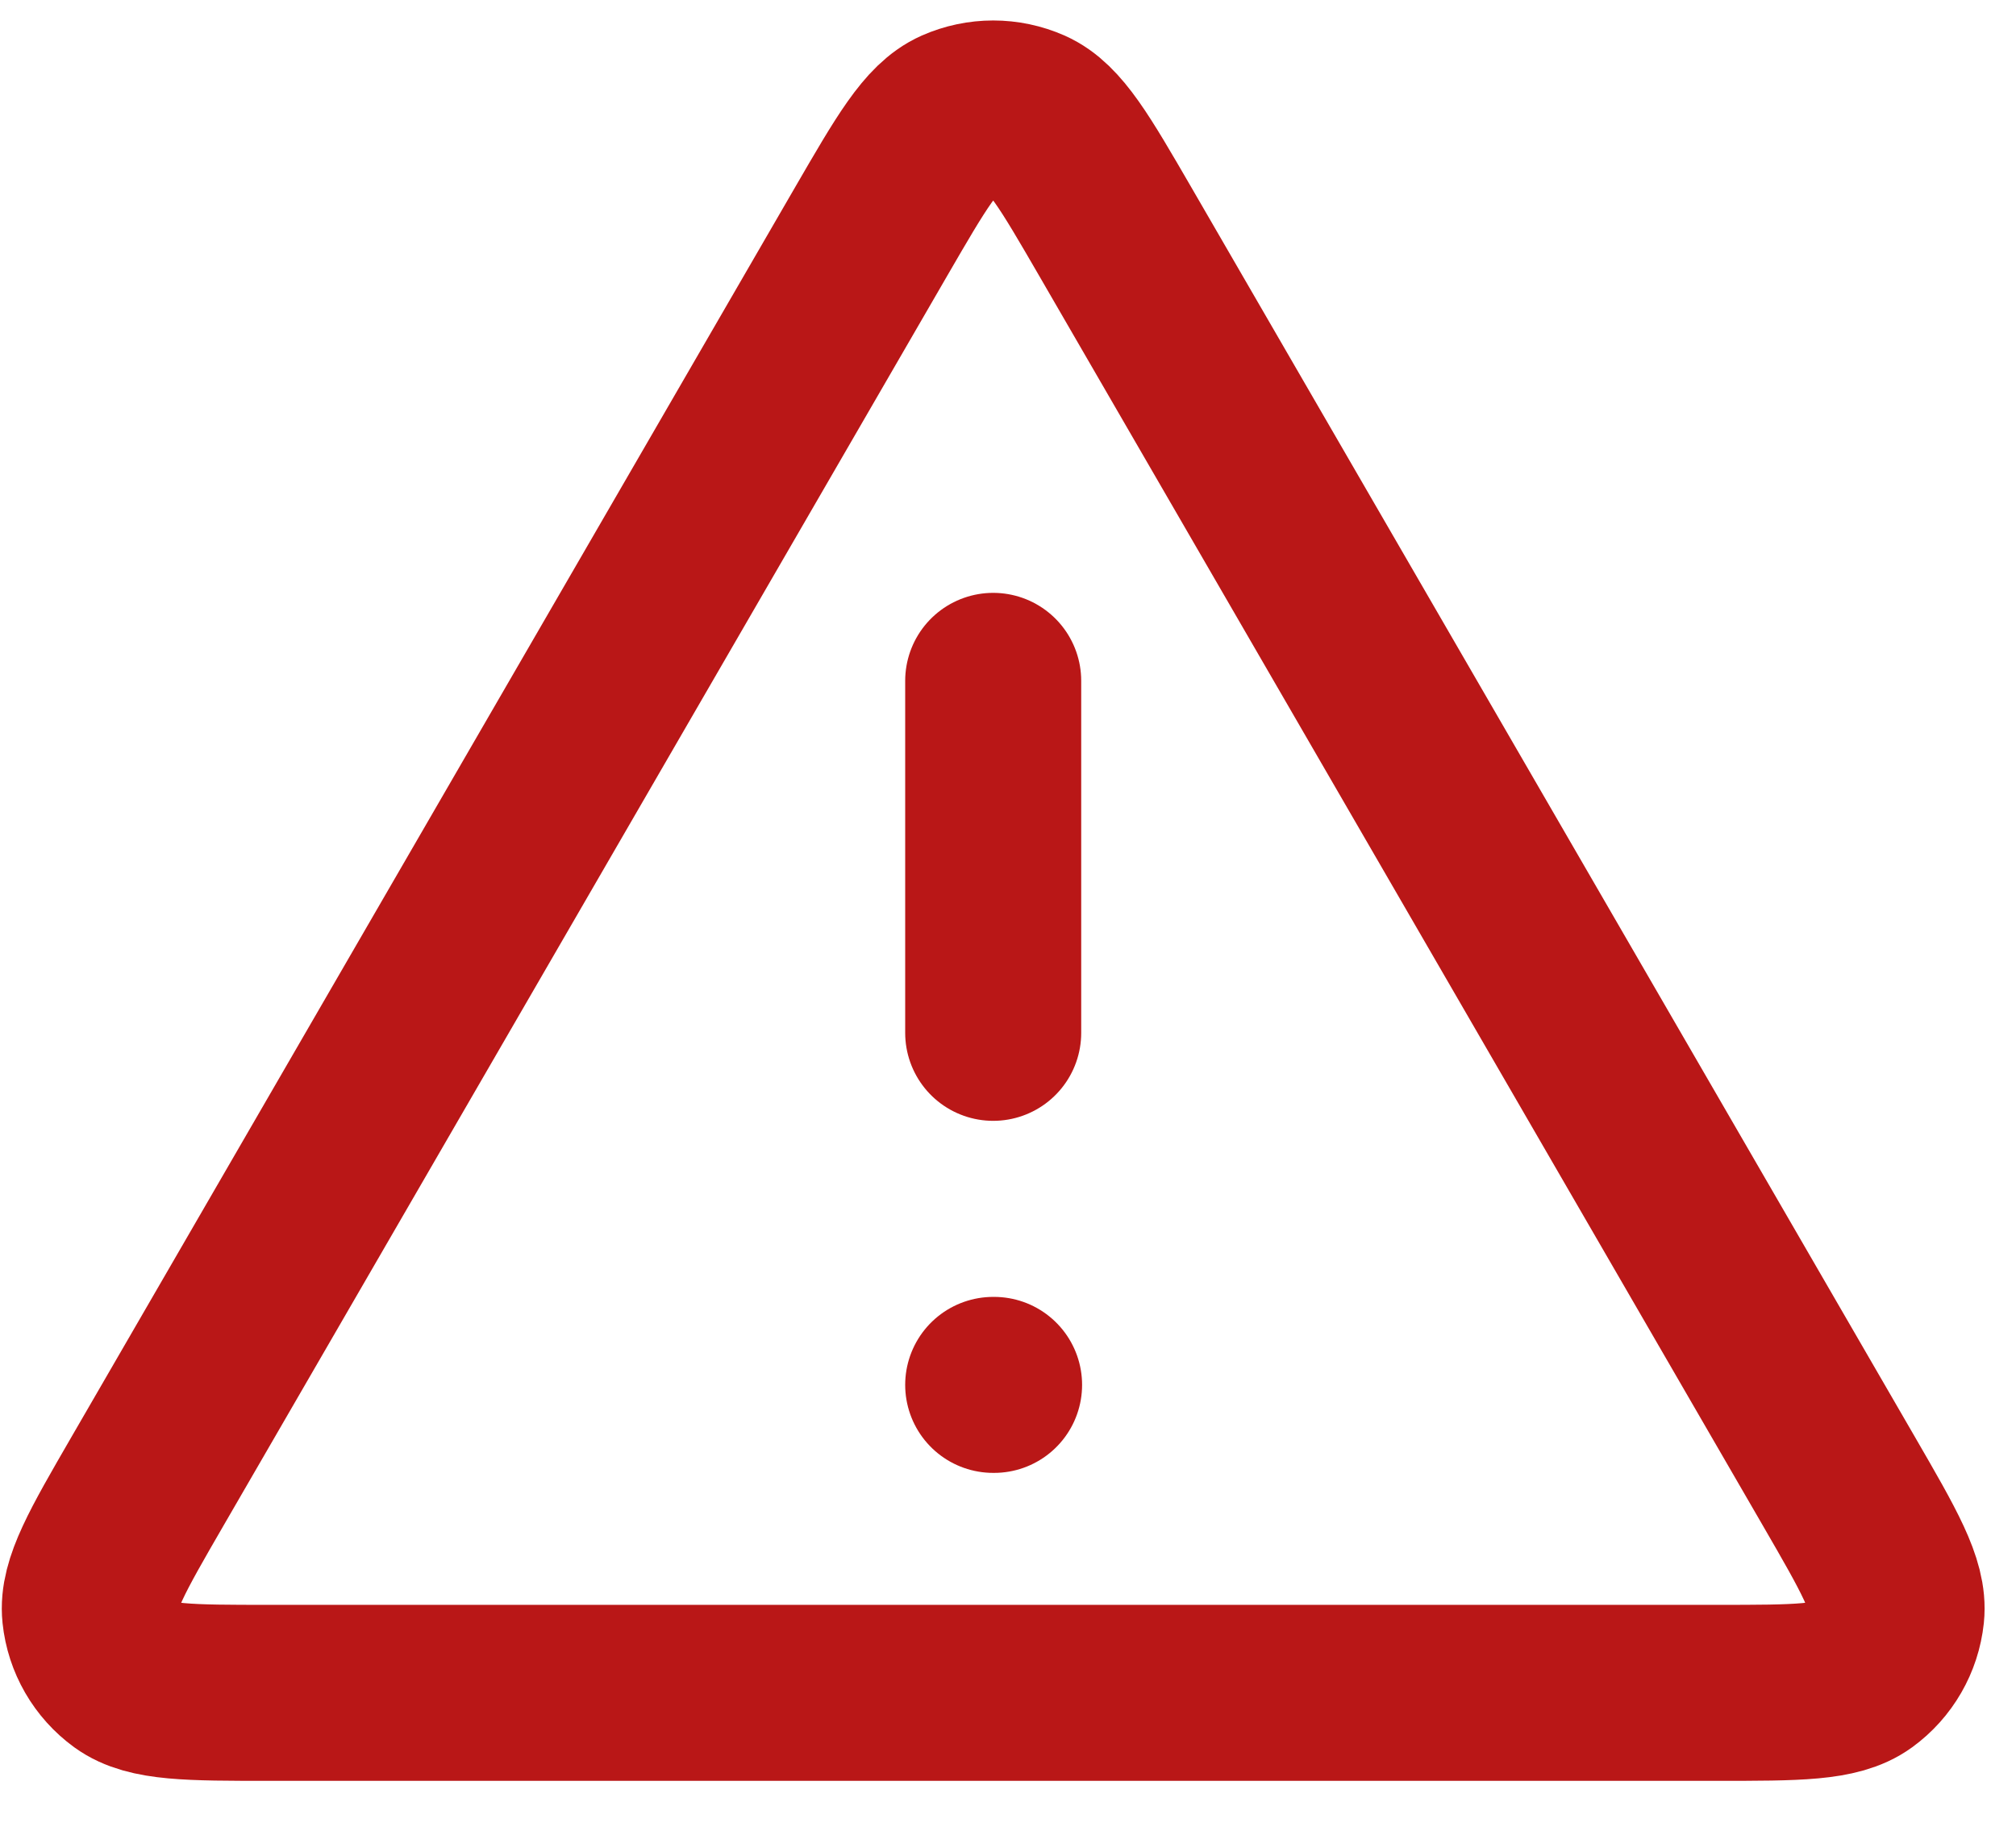 <svg width="32" height="29" viewBox="0 0 32 29" fill="none" xmlns="http://www.w3.org/2000/svg">
<path d="M15.765 10.809V16.397M15.765 21.986H15.779M13.83 3.672L2.339 23.52C1.702 24.621 1.383 25.171 1.43 25.623C1.471 26.017 1.678 26.375 1.998 26.608C2.366 26.875 3.002 26.875 4.274 26.875H27.256C28.528 26.875 29.164 26.875 29.532 26.608C29.852 26.375 30.058 26.017 30.1 25.623C30.147 25.171 29.828 24.621 29.191 23.52L17.7 3.672C17.064 2.575 16.747 2.026 16.333 1.842C15.971 1.682 15.559 1.682 15.197 1.842C14.783 2.026 14.466 2.575 13.83 3.672Z" stroke="#B91717" stroke-width="2.794" stroke-linecap="round" stroke-linejoin="round"/>
</svg>

